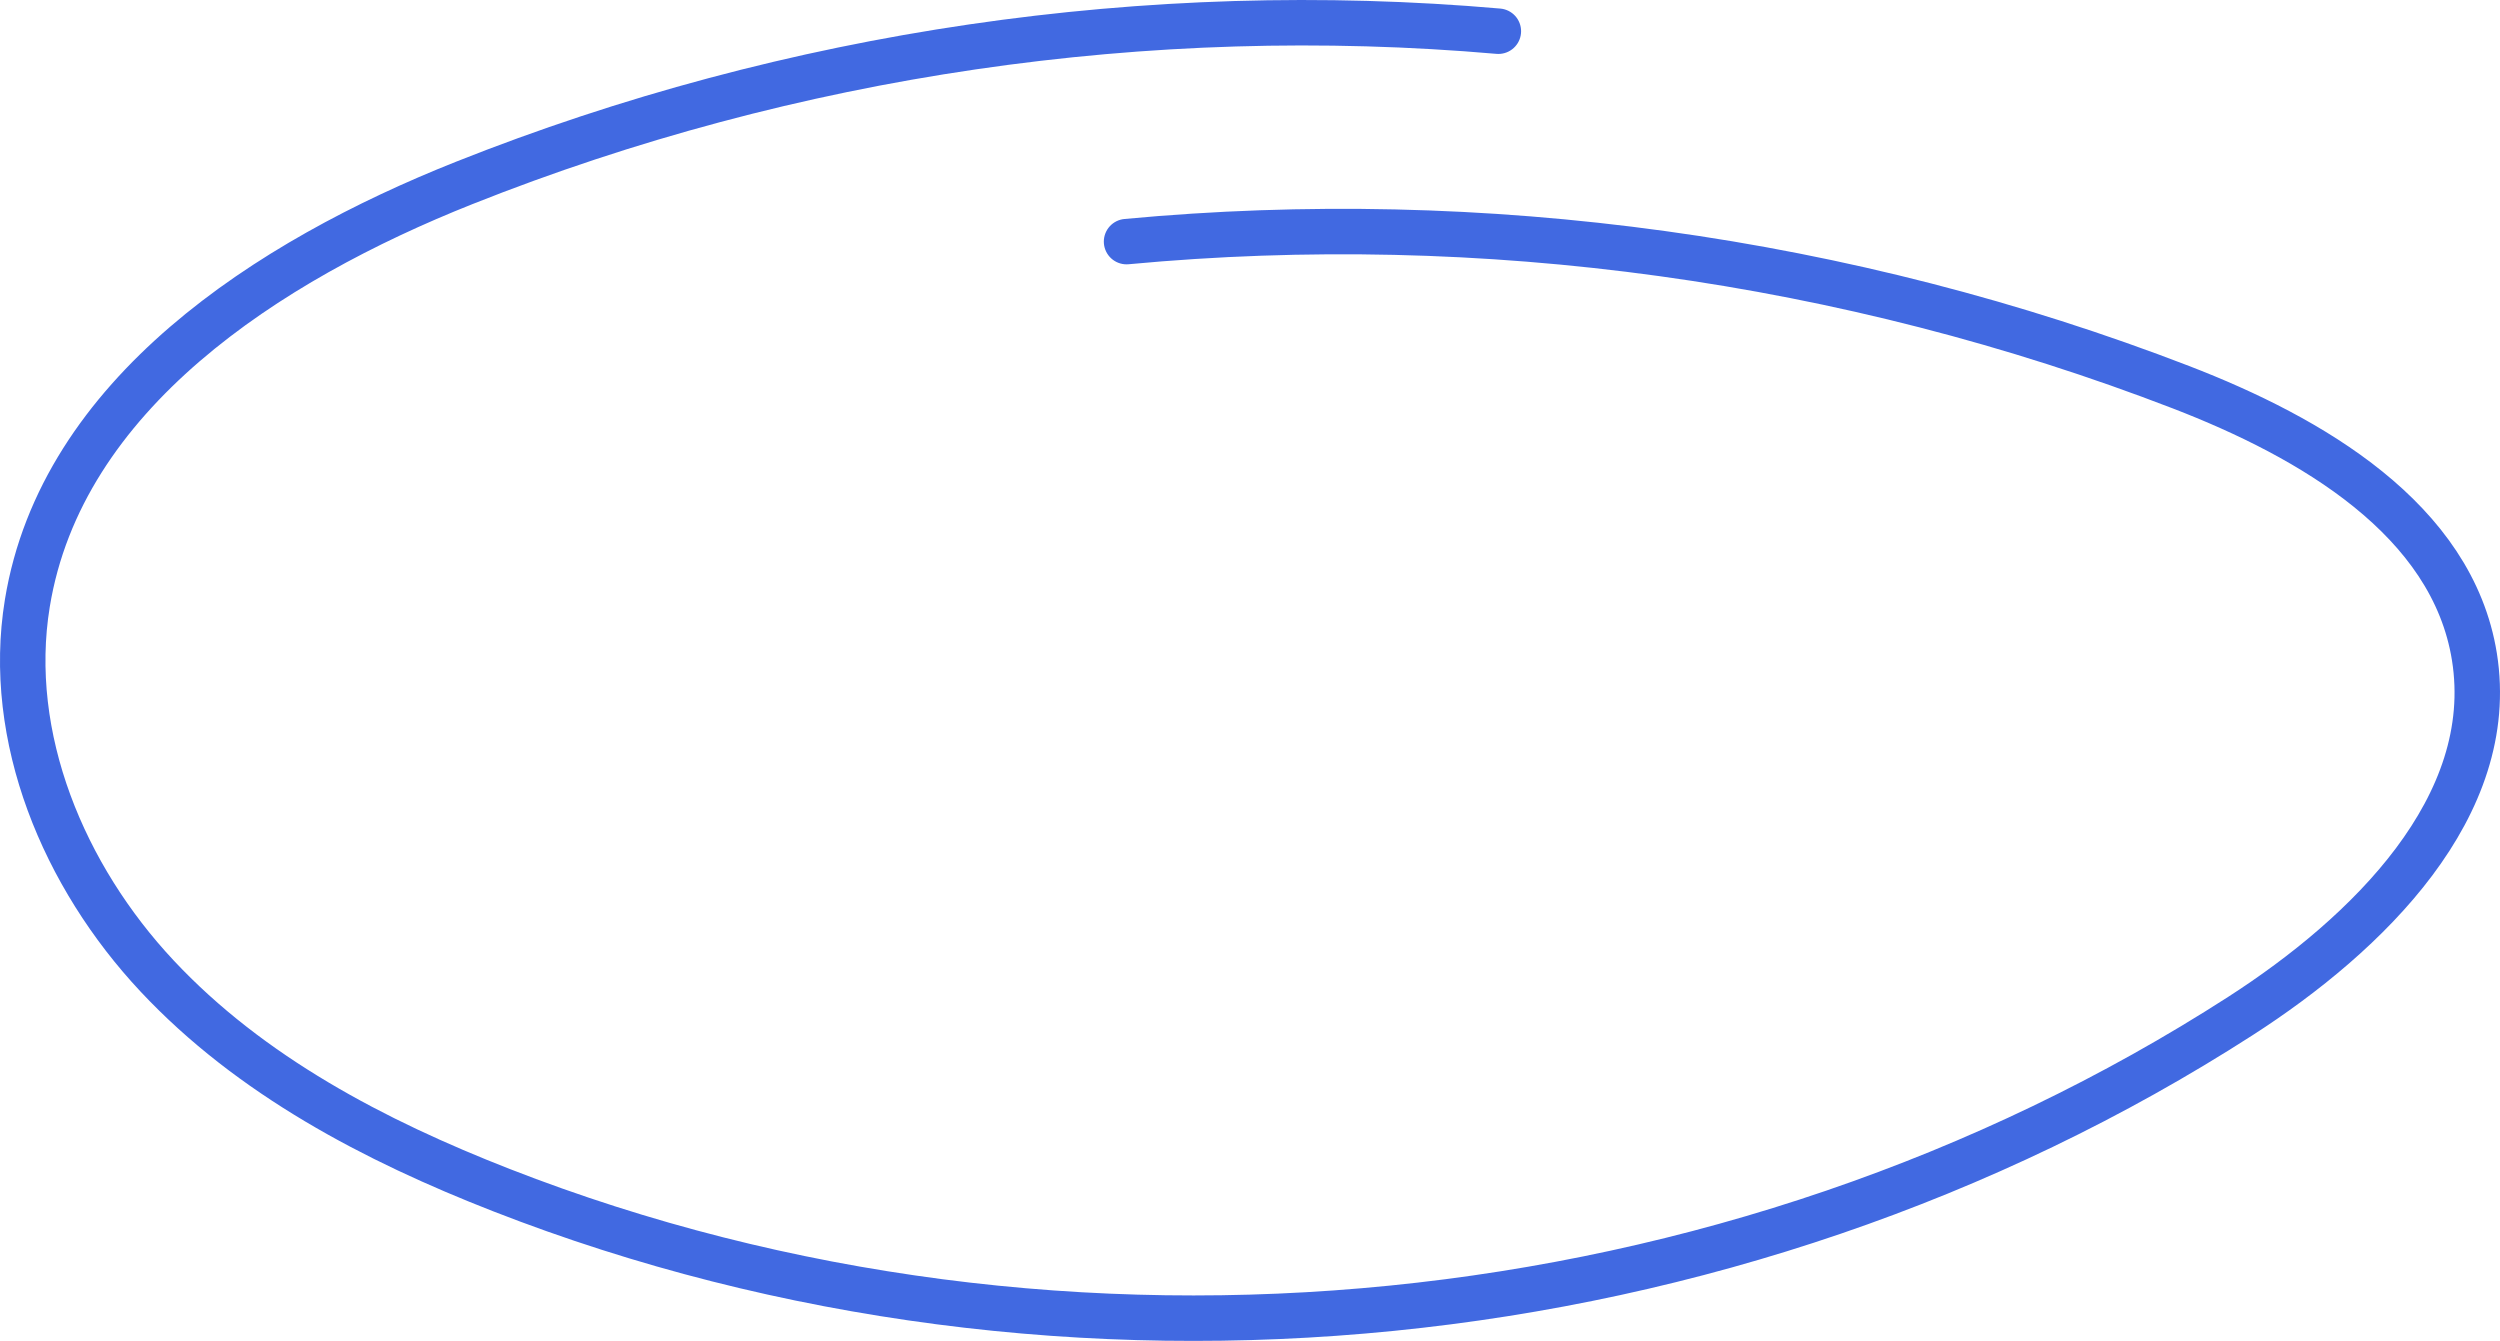 <svg xmlns="http://www.w3.org/2000/svg" data-animation="draw-svg" class="corner-graphic circle" width="220" height="118" viewBox="0 0 220 118" fill="none"><path d="M131.856 2.747C101.033 0.056 69.596 4.669 40.848 16.099C23.537 22.98 5.415 34.713 2.407 53.075C0.473 64.91 5.62 77.126 13.821 85.884C22.022 94.646 32.959 100.373 44.149 104.74C93.714 124.084 152.421 118.204 197.151 89.413C208.373 82.192 219.852 70.967 217.749 57.801C215.814 45.7 203.37 38.489 191.925 34.075C162.538 22.743 130.504 18.32 99.136 21.262" stroke="#4169E1" stroke-width="4" stroke-linecap="round" stroke-linejoin="round" style="stroke-dashoffset: 0; stroke-dasharray: none;"></path></svg>